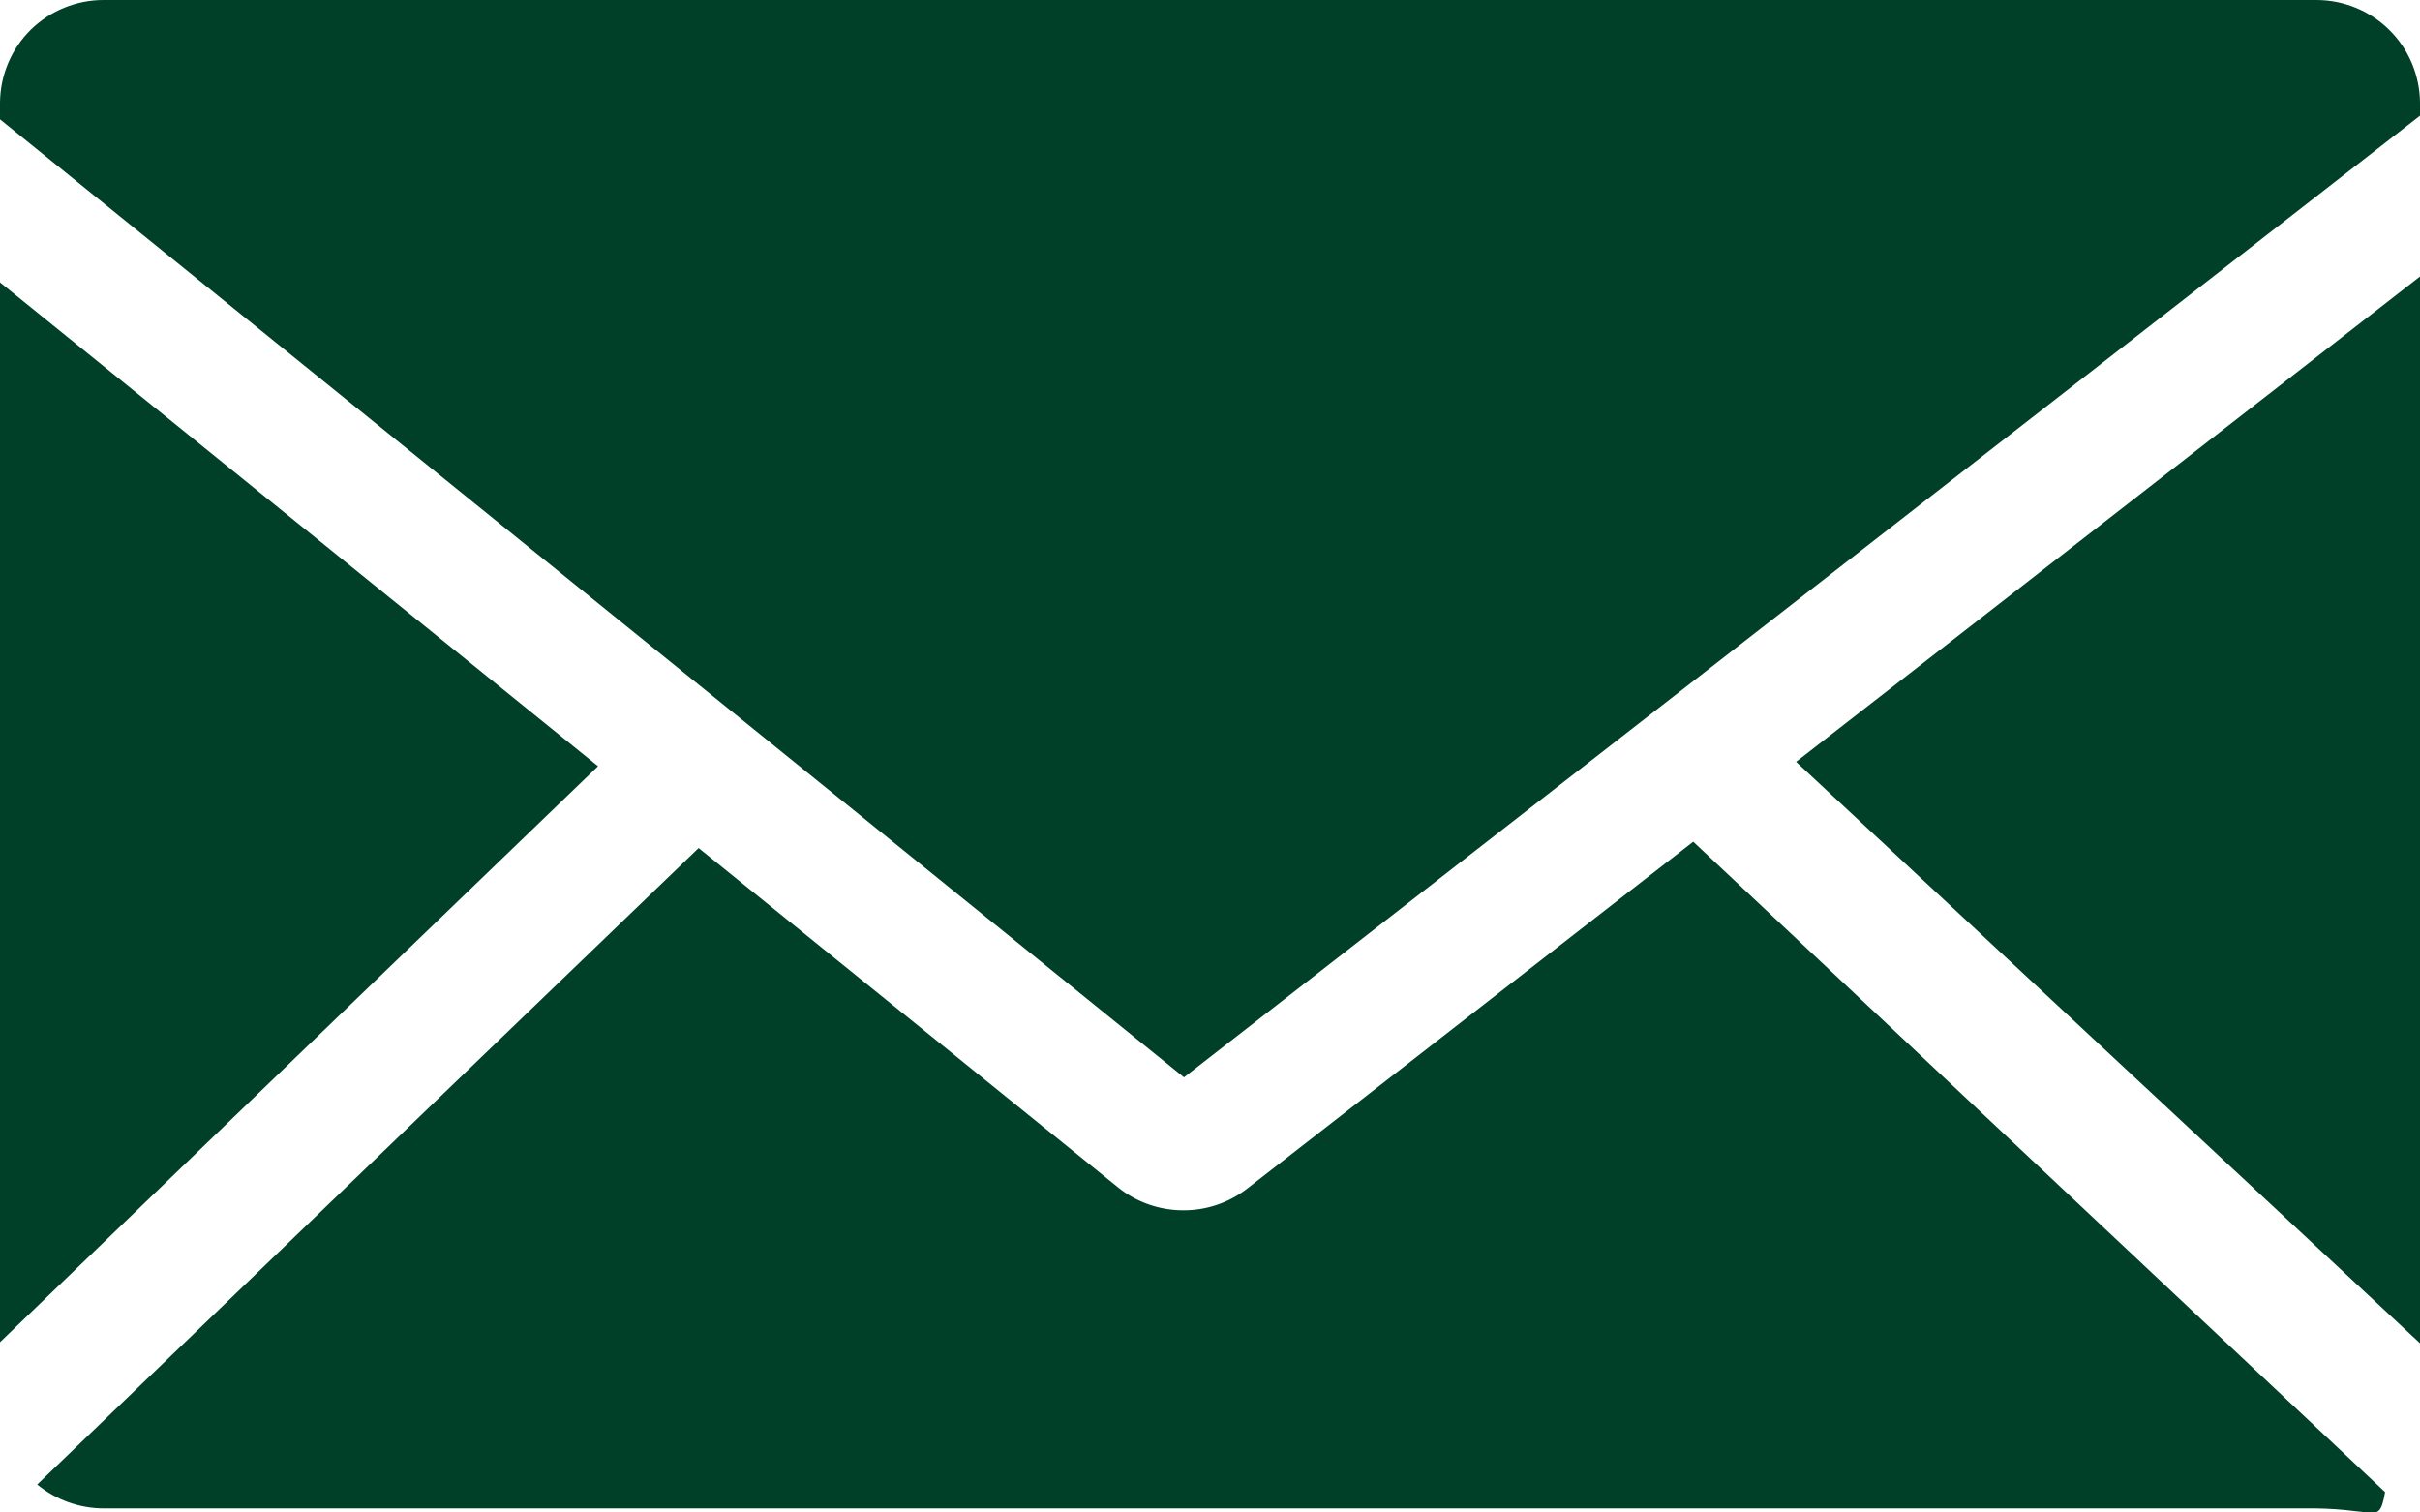 <svg width="16" height="10" viewBox="0 0 16 10" fill="none" xmlns="http://www.w3.org/2000/svg">
<path d="M16 8.881V1.828L11.875 5.037L16 8.881Z" fill="#004029"/>
<path d="M0 1.867V8.874L3.954 5.066L0 1.867Z" fill="#004029"/>
<path d="M8.248 7.857C8.125 7.953 7.973 8.004 7.818 8.002C7.662 8.001 7.511 7.947 7.39 7.849L4.619 5.607L0.246 9.815C0.37 9.917 0.526 9.973 0.686 9.973H15.31C15.397 9.974 15.484 9.98 15.57 9.991C15.607 9.996 15.644 9.999 15.681 10C15.721 10 15.747 10 15.769 9.865L11.195 5.565L8.248 7.857Z" fill="#004029"/>
<path d="M15.315 1.19176e-05H0.688C0.507 -0.001 0.333 0.07 0.204 0.196C0.075 0.323 0.002 0.496 0 0.677V0.789L7.828 7.123L16 0.765V0.677C15.998 0.497 15.925 0.324 15.797 0.198C15.669 0.071 15.495 -0 15.315 1.19176e-05Z" fill="#004029"/>
</svg>

